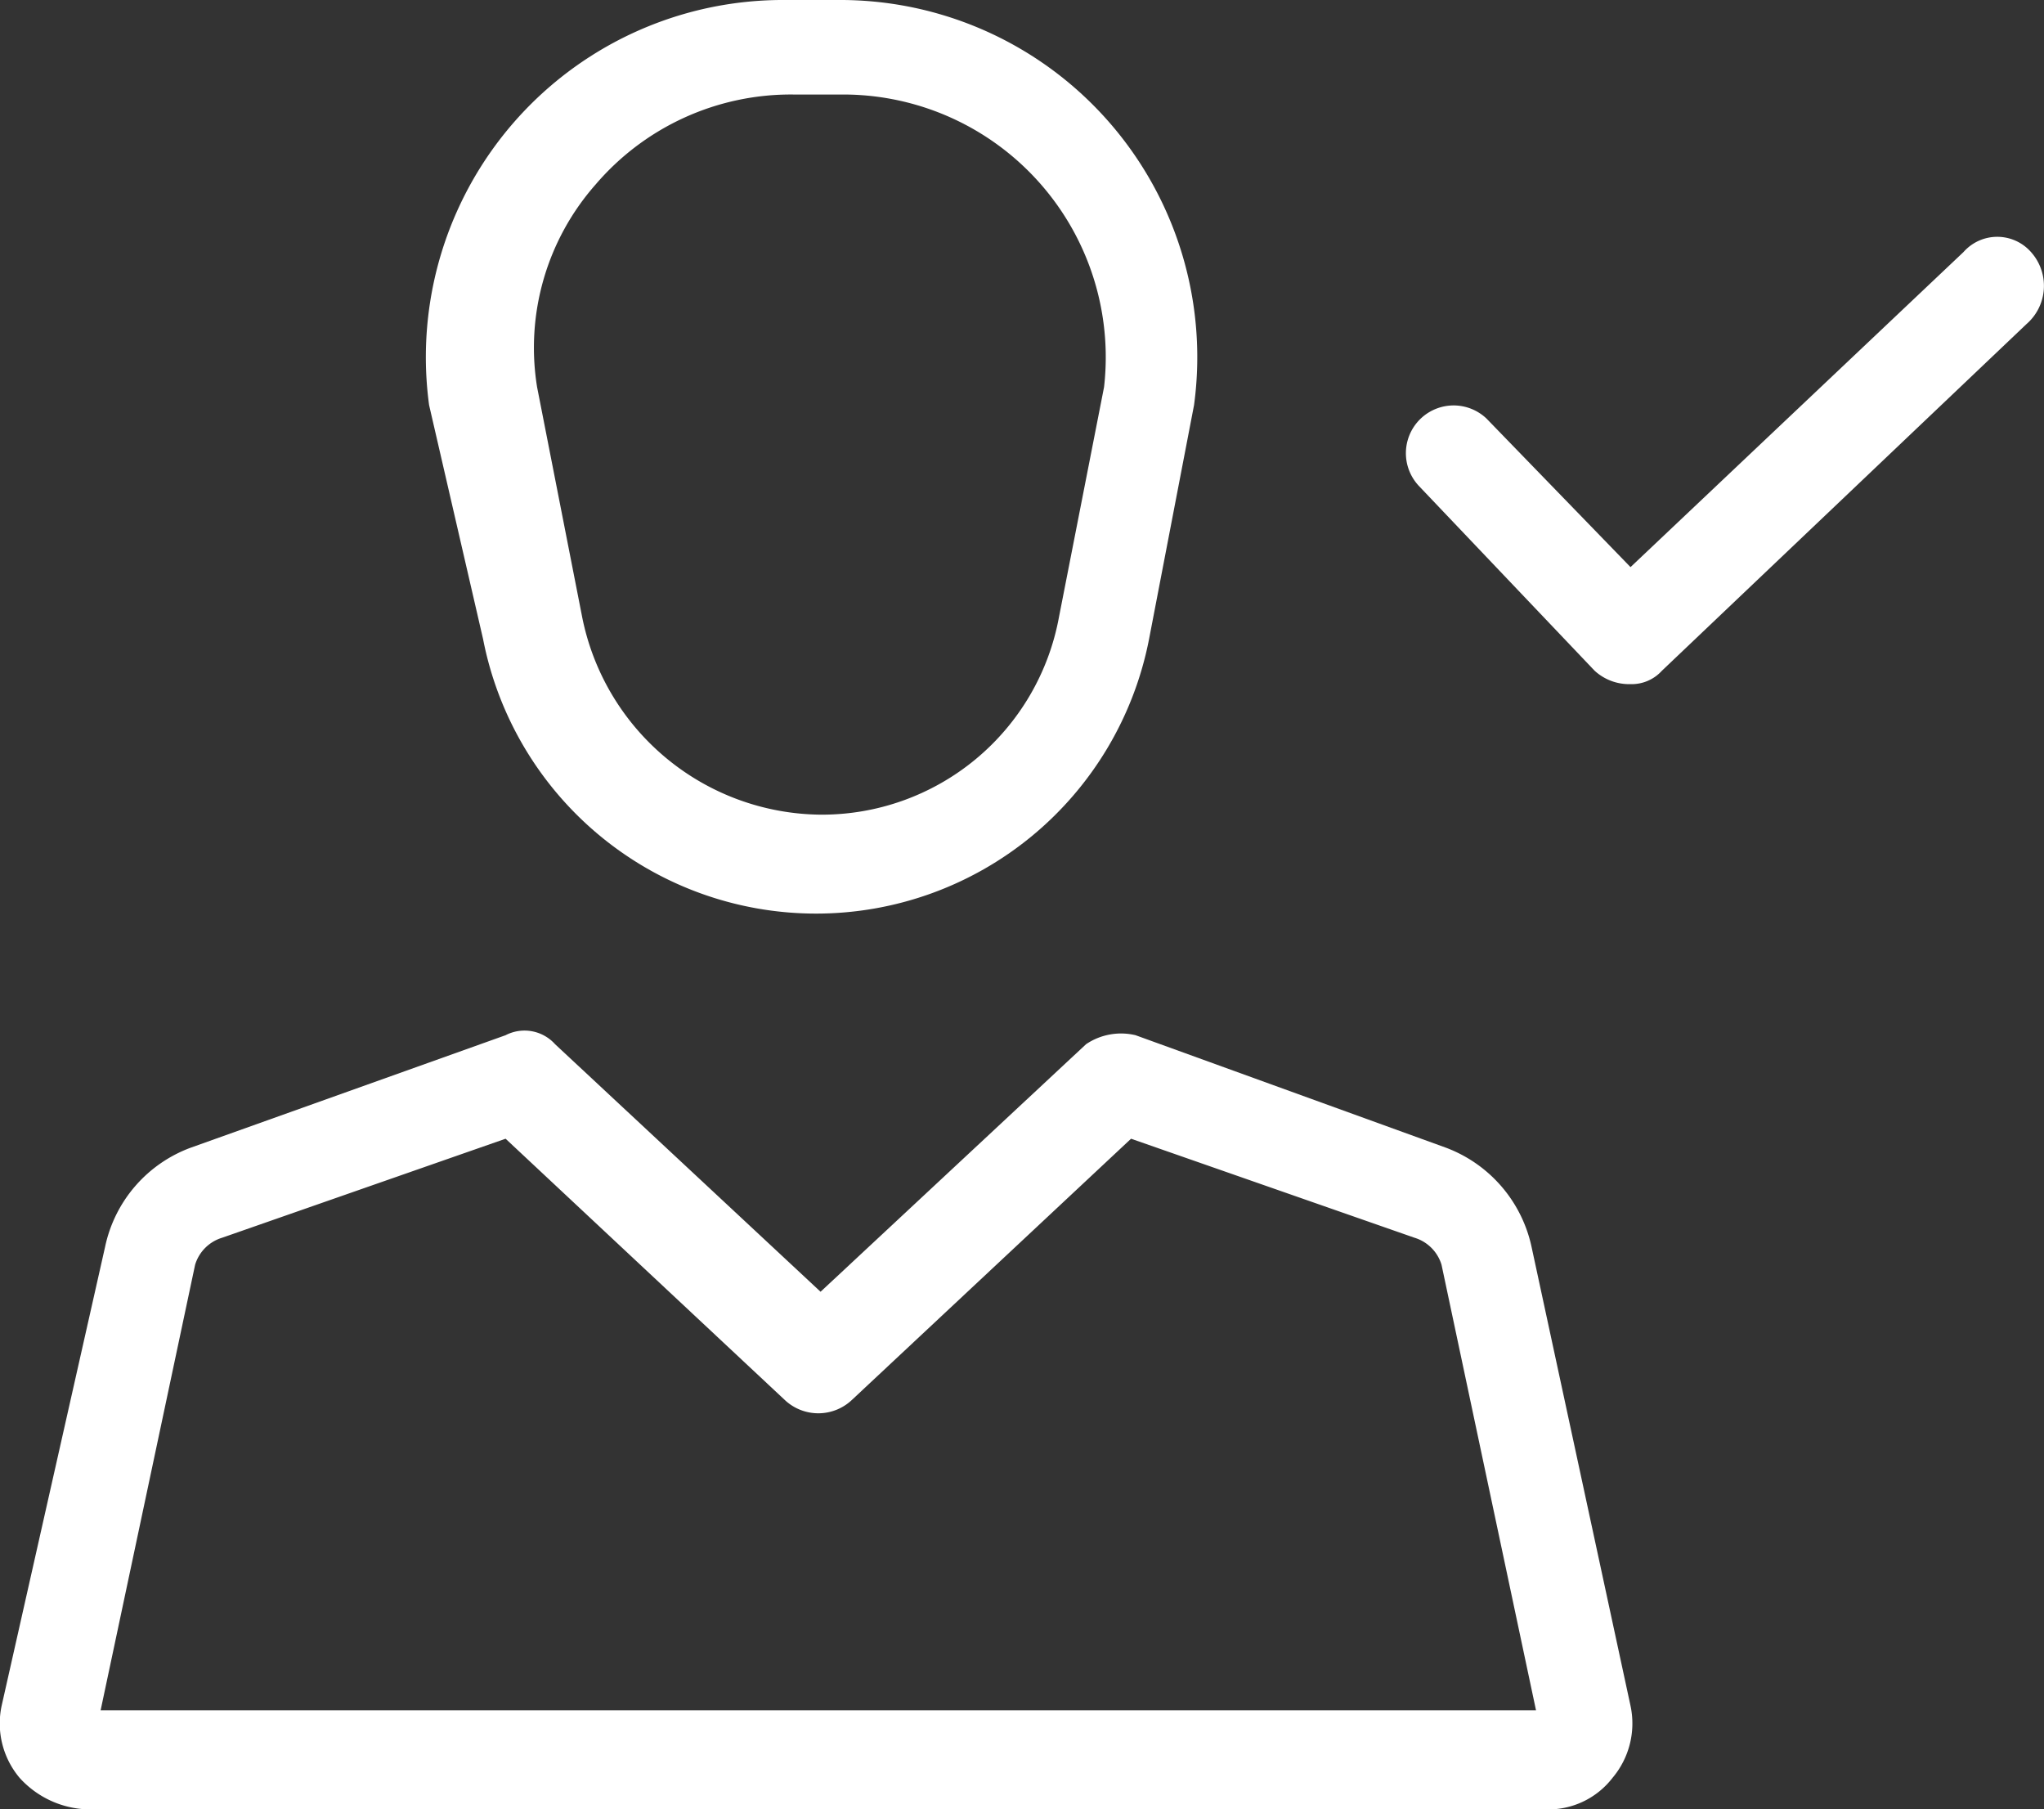 <svg xmlns="http://www.w3.org/2000/svg" width="45.425" height="40.2" viewBox="0 0 45.425 40.2">
  <rect x="0" y="0" width="45.425" height="40.2" fill="#333333" stroke="none"/>
  <g id="work-with-us" transform="translate(-1.264 -3.9)">
    <path id="Path_16" data-name="Path 16" d="M46.4,9.5a1,1,0,0,0-1.5,0l-7.4,7-3.2-3.3a1.061,1.061,0,0,0-1.5,1.5l3.9,4.1a1.135,1.135,0,0,0,.8.3.908.908,0,0,0,.7-.3l8.1-7.7A1.124,1.124,0,0,0,46.4,9.5Z" fill="#fff"/>
    <path id="Path_17" data-name="Path 17" d="M12,18.1a7.539,7.539,0,0,0,14.8,0l1-5.2a7.935,7.935,0,0,0-7.9-9H18.7a7.935,7.935,0,0,0-7.9,9ZM14.5,8a5.707,5.707,0,0,1,4.4-2H20a5.836,5.836,0,0,1,5.8,6.5l-1,5.1A5.359,5.359,0,0,1,19.5,22a5.457,5.457,0,0,1-5.3-4.4l-1-5.1A5.48,5.48,0,0,1,14.5,8Z" fill="#fff"/>
    <path id="Path_18" data-name="Path 18" d="M35.3,31.6a3.037,3.037,0,0,0-1.9-2.2l-6.9-2.5a1.389,1.389,0,0,0-1.1.2l-5.9,5.5-5.9-5.5a.913.913,0,0,0-1.1-.2l-7,2.5a3.01,3.01,0,0,0-1.9,2.2L1.3,41.8a1.875,1.875,0,0,0,.4,1.6,2.127,2.127,0,0,0,1.5.7H35.6a1.8,1.8,0,0,0,1.5-.7,1.875,1.875,0,0,0,.4-1.6ZM3.5,41.9,5.6,32a.9.9,0,0,1,.6-.6l6.3-2.2L18.7,35a1.087,1.087,0,0,0,1.5,0l6.2-5.8,6.3,2.2a.9.9,0,0,1,.6.6l2.1,9.9Z" fill="#fff"/>
  </g>
</svg>

